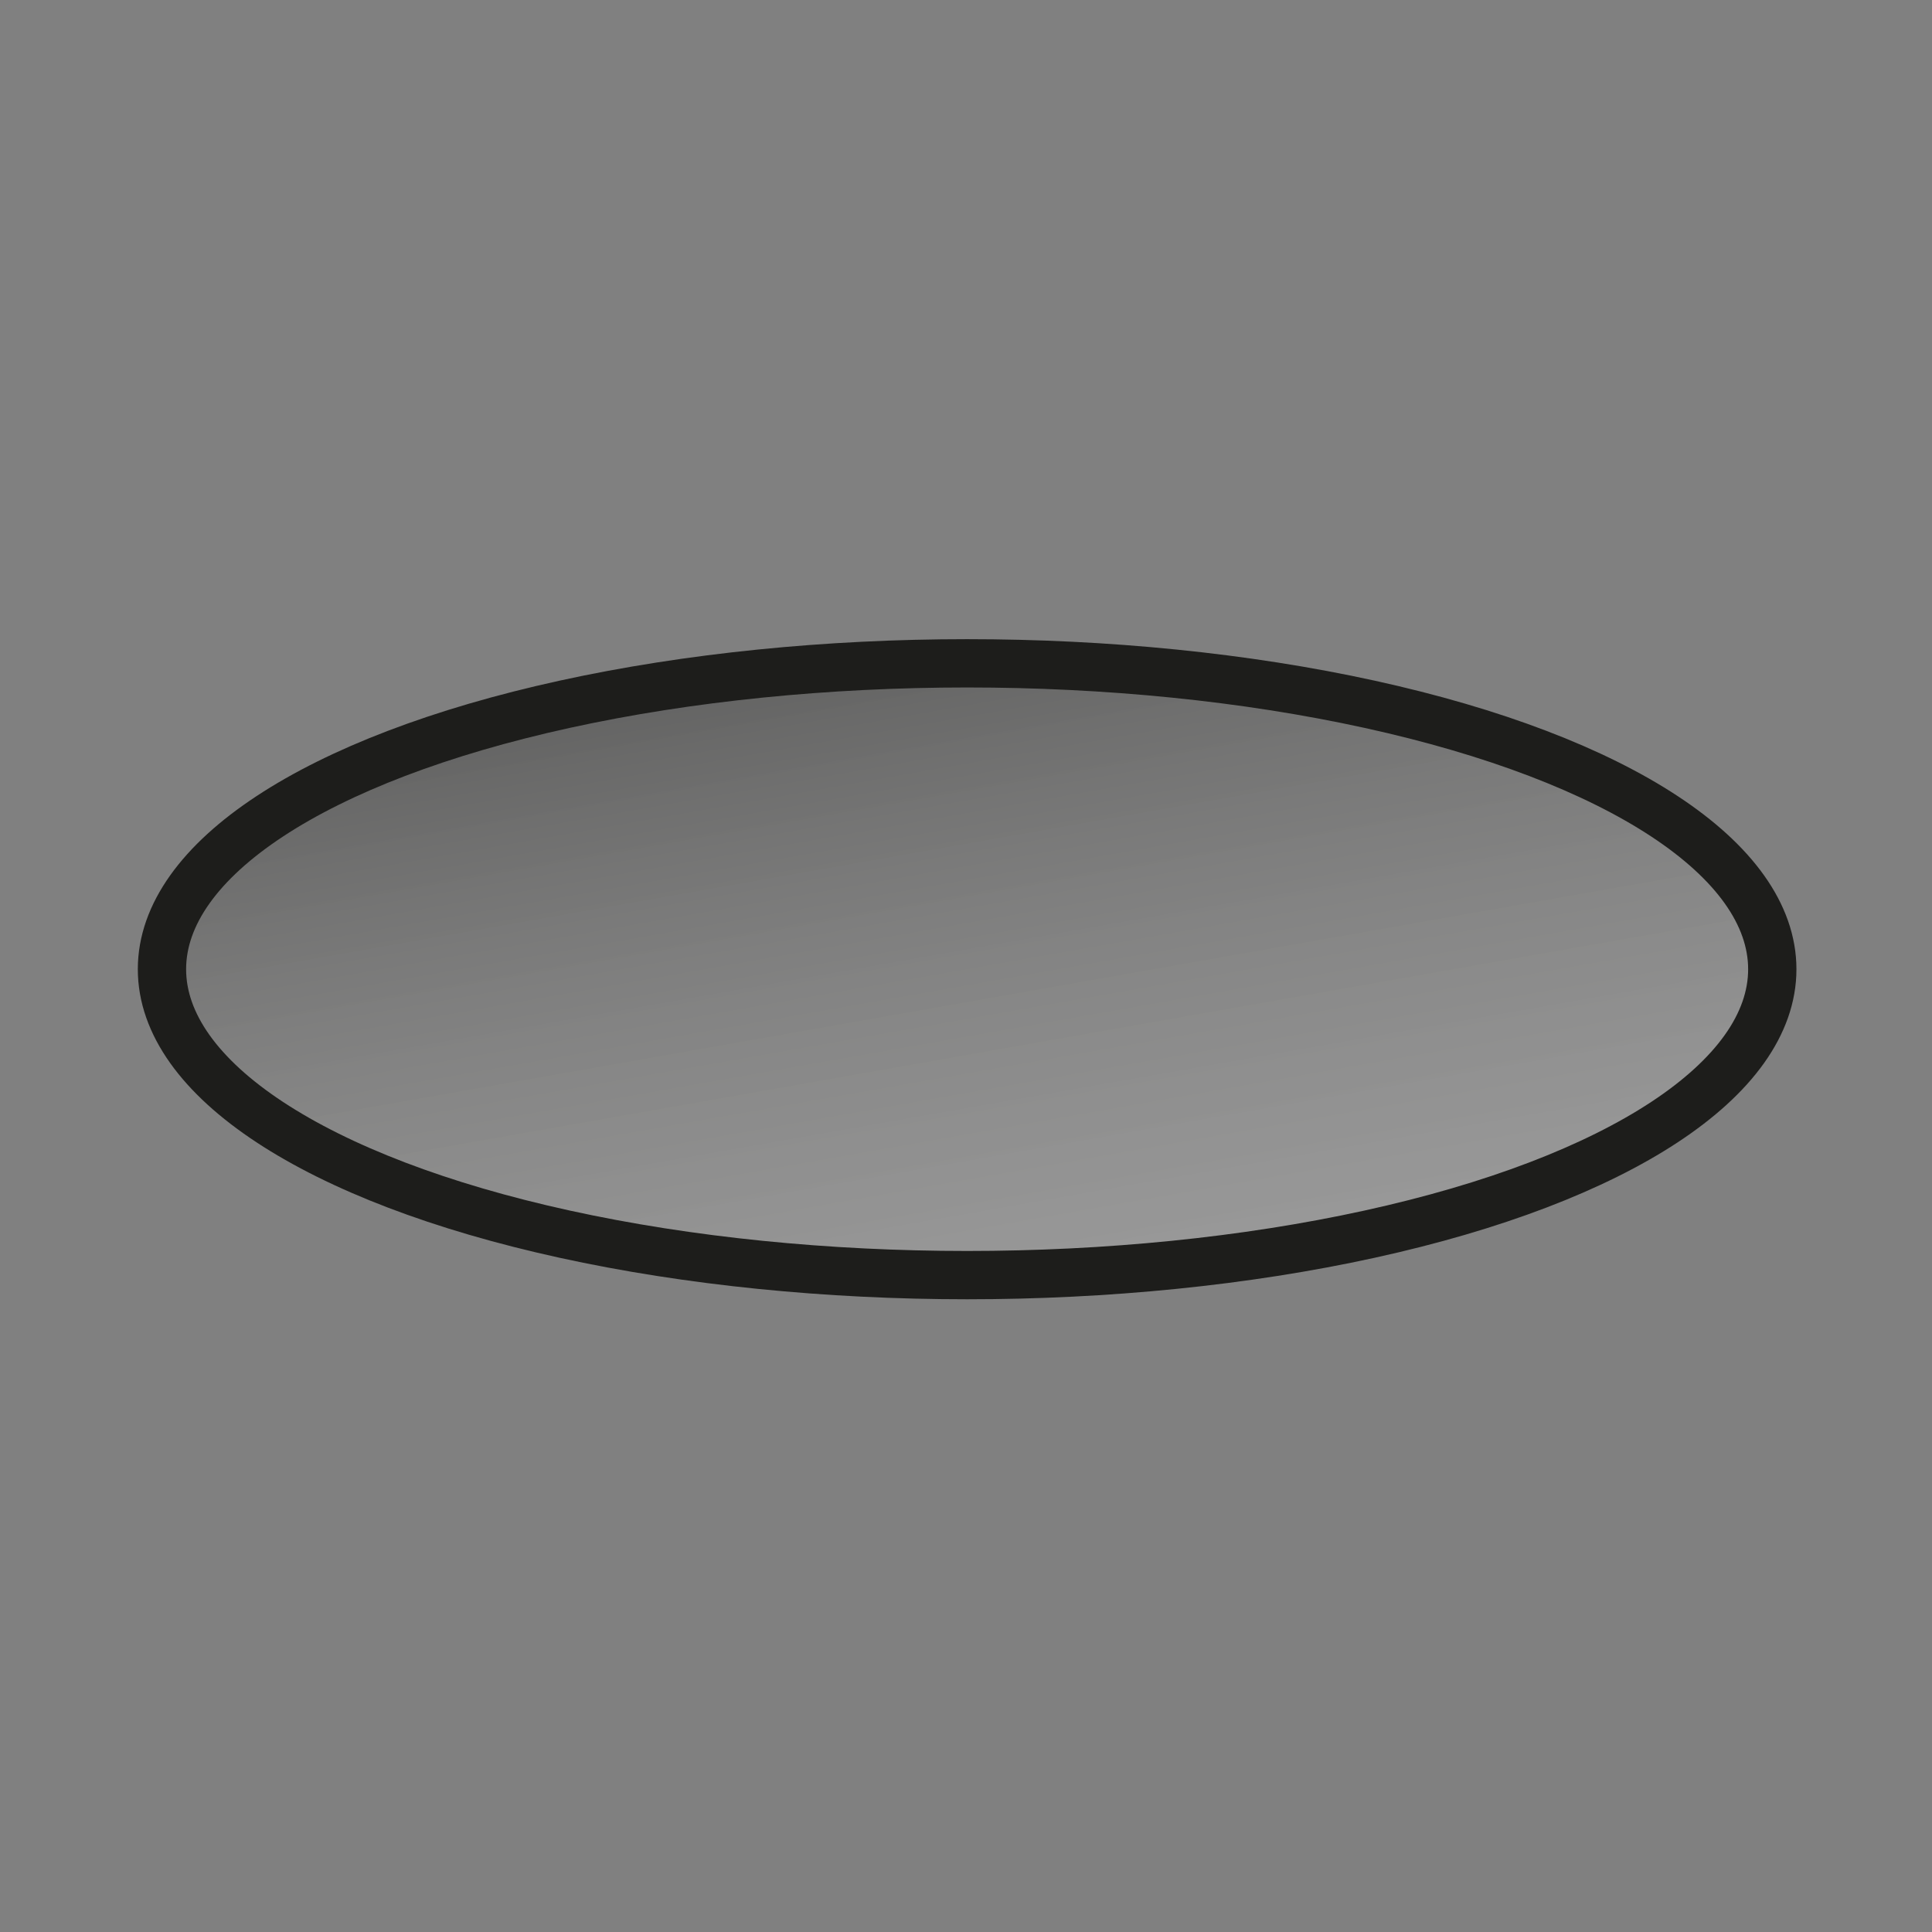 <?xml version="1.0" encoding="UTF-8"?>
<svg xmlns="http://www.w3.org/2000/svg" xmlns:xlink="http://www.w3.org/1999/xlink" id="Decken-Einbauleuchte" viewBox="0 0 120 120" width="30" height="30">
  <rect x="0" y="0" width="120" height="120" fill="#808080" stroke="none"/>
  <defs>
    <style>
      .cls-1 {
        fill: url(#Unbenannter_Verlauf_4);
        stroke: #1d1d1b;
        stroke-width: 3px;
      }
    </style>
    <linearGradient id="Unbenannter_Verlauf_4" data-name="Unbenannter Verlauf 4" x1="63.65" y1="80.51" x2="56.49" y2="39.88" gradientUnits="userSpaceOnUse">
      <stop offset="0" stop-color="#fff" stop-opacity=".2"/>
      <stop offset="1" stop-color="#1d1d1b" stop-opacity=".3"/>
    </linearGradient>
  </defs>
  <ellipse class="cls-1" cx="60.07" cy="60.2" rx="50.01" ry="19"/>
</svg>
